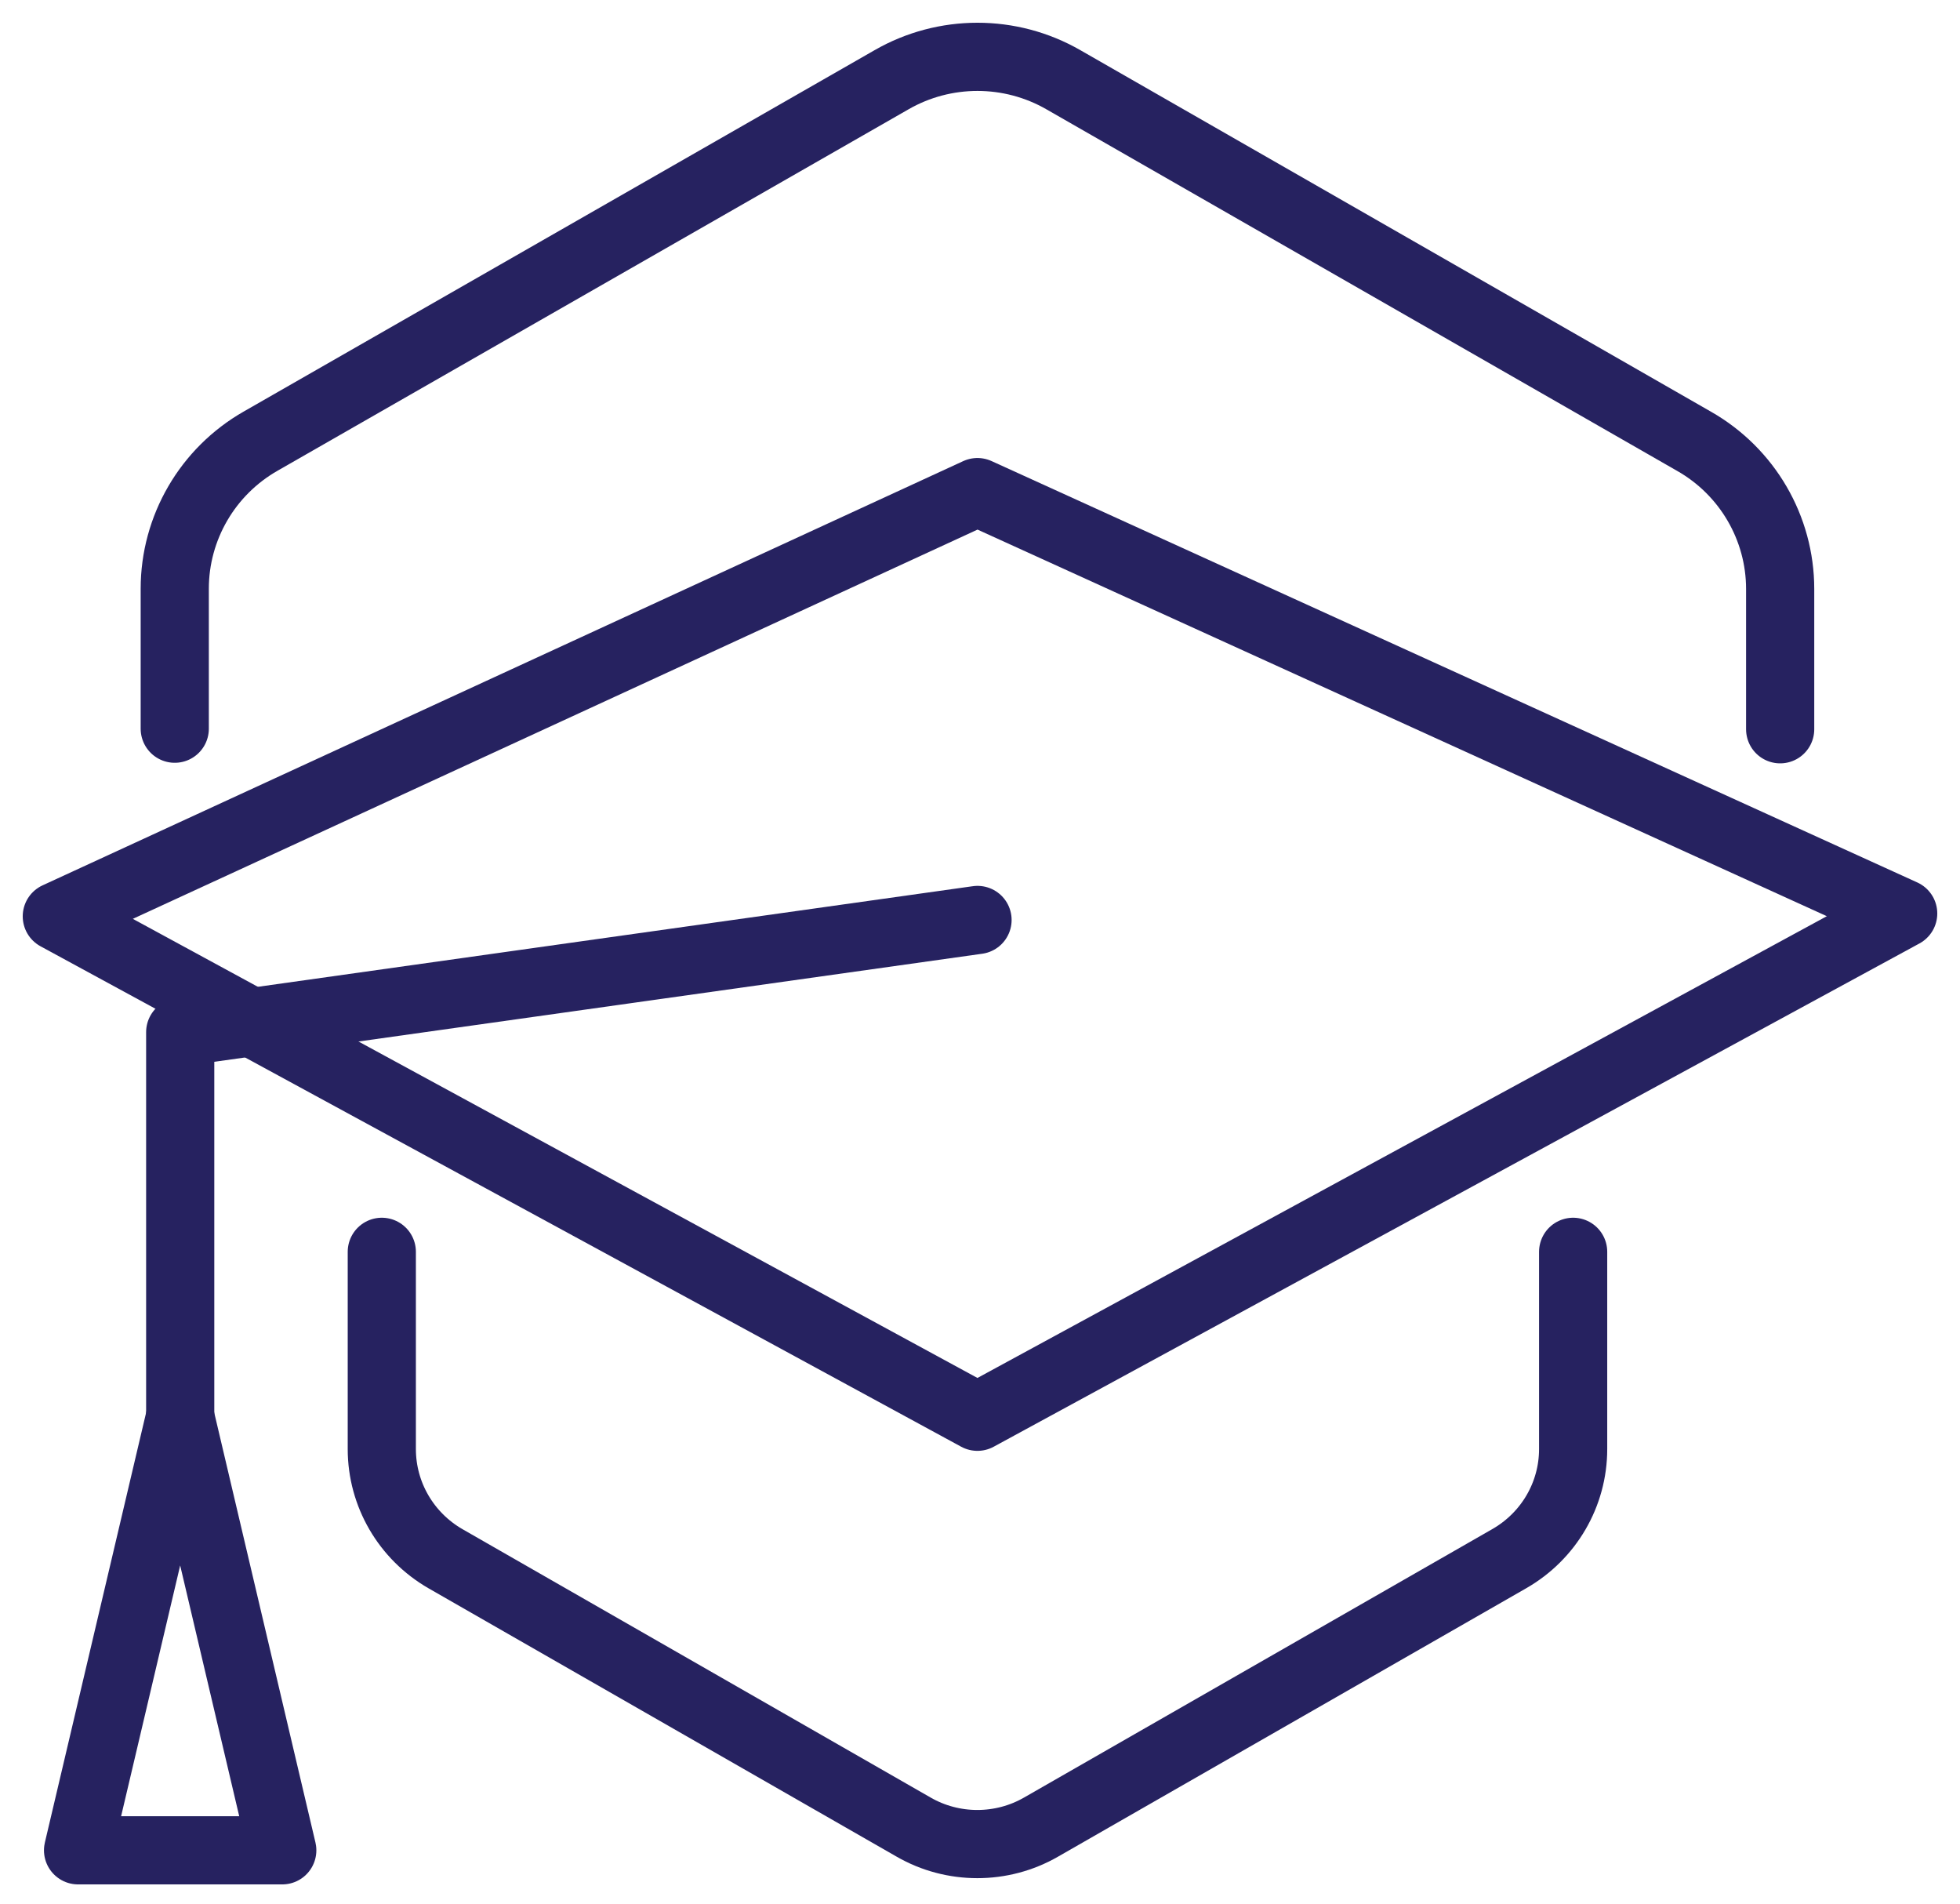 <?xml version="1.0" encoding="UTF-8"?> <svg xmlns="http://www.w3.org/2000/svg" width="69" height="67" viewBox="0 0 69 67" fill="none"><path d="M62.669 25.667V20.73C62.669 18.586 61.514 16.601 59.642 15.534L37.438 2.808C35.566 1.731 33.256 1.731 31.384 2.808L9.179 15.524C7.307 16.591 6.152 18.576 6.152 20.72V25.647" stroke="#262260" stroke-width="2.4" stroke-linecap="round" stroke-linejoin="round"></path><path d="M13.441 44.059V51C13.441 52.596 14.298 54.062 15.682 54.86L32.161 64.305C33.545 65.103 35.267 65.103 36.651 64.305L53.13 54.86C54.524 54.062 55.381 52.596 55.381 51V44.059" stroke="#262260" stroke-width="2.4" stroke-linecap="round" stroke-linejoin="round"></path><path fill-rule="evenodd" clip-rule="evenodd" d="M6.343 49.863L9.937 65.123H2.748L6.343 49.863Z" stroke="#262260" stroke-width="2.4" stroke-linecap="round" stroke-linejoin="round"></path><path d="M34.413 32.379L6.344 36.328V49.862" stroke="#262260" stroke-width="2.4" stroke-linecap="round" stroke-linejoin="round"></path><path fill-rule="evenodd" clip-rule="evenodd" d="M34.41 17.32L2 32.251L34.41 49.864L67 32.151L34.41 17.32Z" stroke="#262260" stroke-width="2.4" stroke-linecap="round" stroke-linejoin="round"></path></svg> 